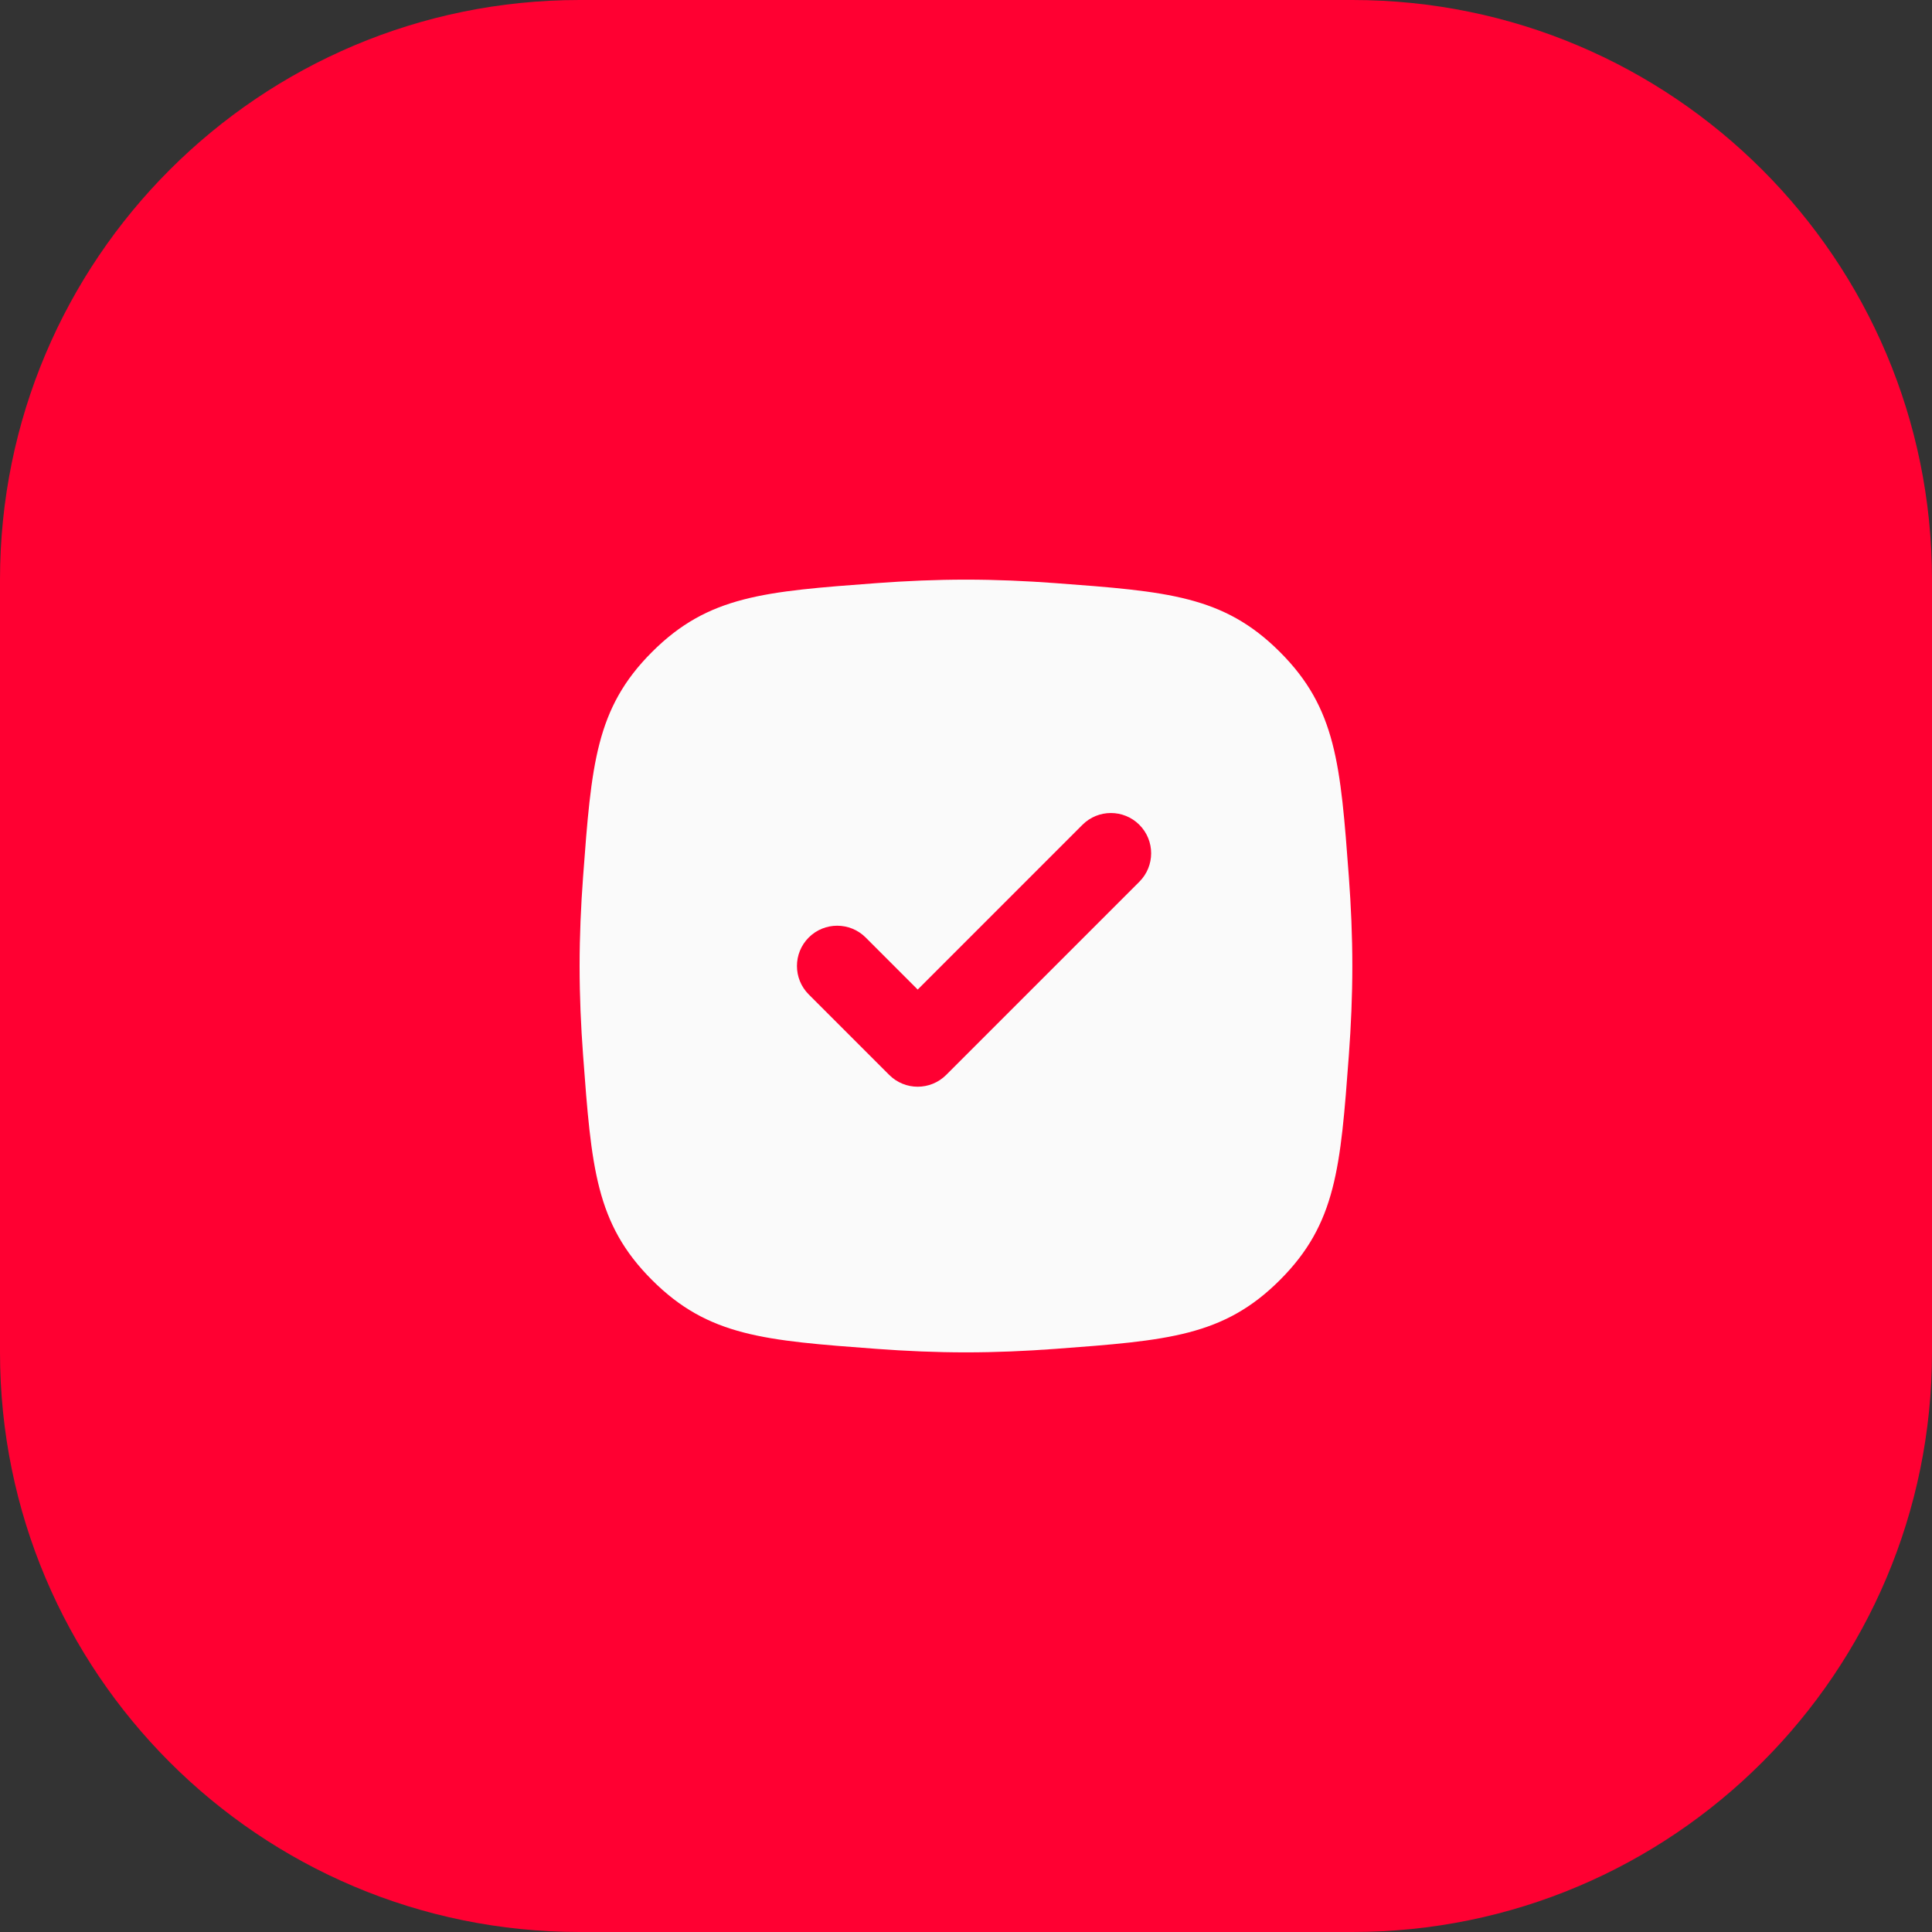 <svg width="60" height="60" viewBox="0 0 60 60" fill="none" xmlns="http://www.w3.org/2000/svg">
<rect x="0" y="0" width="60" height="60" fill="#333333" stroke="none"/>
<path d="M0 18C0 8.059 8.059 0 18 0H42C51.941 0 60 8.059 60 18V42C60 51.941 51.941 60 42 60H18C8.059 60 0 51.941 0 42V18Z" fill="#FF0032"/>
<g clip-path="url(#clip0_4026_14367)">
<path fill-rule="evenodd" clip-rule="evenodd" d="M20.248 20.249C18.497 21.999 18.368 23.743 18.108 27.231C18.041 28.135 18 29.067 18 30C18 30.933 18.041 31.865 18.108 32.769C18.368 36.257 18.497 38.001 20.248 39.751C21.998 41.502 23.742 41.631 27.23 41.891C28.134 41.958 29.066 41.999 29.999 41.999C30.932 41.999 31.864 41.958 32.768 41.891C36.256 41.631 38 41.502 39.75 39.751C41.501 38.001 41.63 36.257 41.89 32.769C41.957 31.865 41.998 30.933 41.998 30C41.998 29.067 41.957 28.135 41.89 27.231C41.63 23.743 41.501 21.999 39.75 20.249C38 18.498 36.256 18.369 32.768 18.109C31.864 18.042 30.932 18.001 29.999 18.001C29.066 18.001 28.134 18.042 27.23 18.109C23.742 18.369 21.998 18.498 20.248 20.249ZM35.384 25.615C35.872 26.104 35.872 26.895 35.384 27.383L29.384 33.383C28.895 33.871 28.104 33.871 27.616 33.383L25.116 30.883C24.628 30.395 24.628 29.604 25.116 29.115C25.604 28.627 26.395 28.627 26.884 29.115L28.5 30.732L33.616 25.615C34.104 25.127 34.895 25.127 35.384 25.615Z" fill="#FAFAFA"/>
</g>
<defs>
<clipPath id="clip0_4026_14367">
<rect width="32" height="32" fill="white" transform="translate(14 13.999)"/>
</clipPath>
</defs>
</svg>
